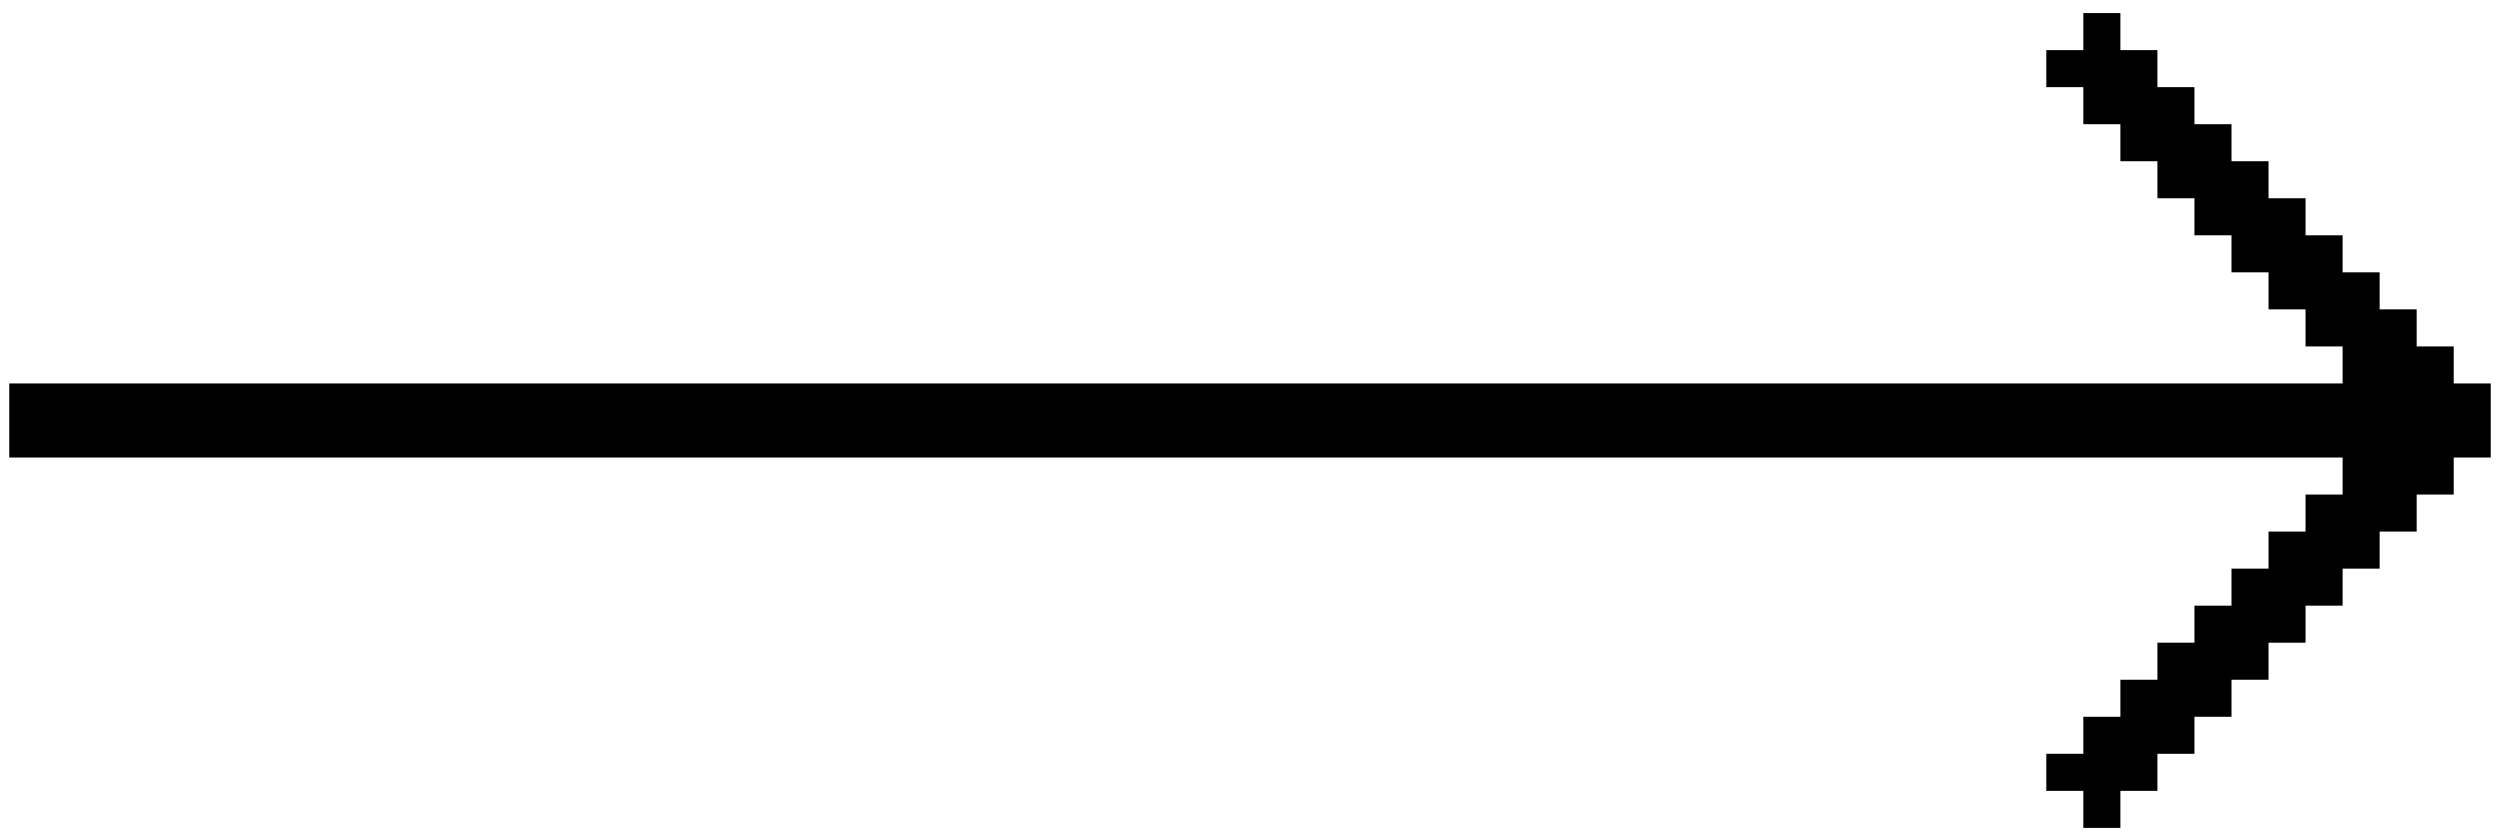 <?xml version="1.0" encoding="UTF-8"?> <svg xmlns="http://www.w3.org/2000/svg" width="90" height="30" viewBox="0 0 90 30" fill="none"><path d="M89.667 13.804V16.471H88.334V17.804H87V19.137H85.667V20.471H84.334V21.804H83V23.137H81.667V24.471H80.334V25.804H79V27.137H77.667V28.471H76.334V29.804H75V28.471H73.667V27.137H75V25.804H76.334V24.471H77.667V23.137H79V21.804H80.334V20.471H81.667V19.137H83V17.804H84.334V16.471H0.333V13.804H84.334V12.471H83V11.137H81.667V9.804H80.334V8.471H79V7.137H77.667V5.804H76.334V4.471H75V3.137H73.667V1.804H75V0.471H76.334V1.804H77.667V3.137H79V4.471H80.334V5.804H81.667V7.137H83V8.471H84.334V9.804H85.667V11.137H87V12.471H88.334V13.804H89.667Z" fill="black"></path></svg> 